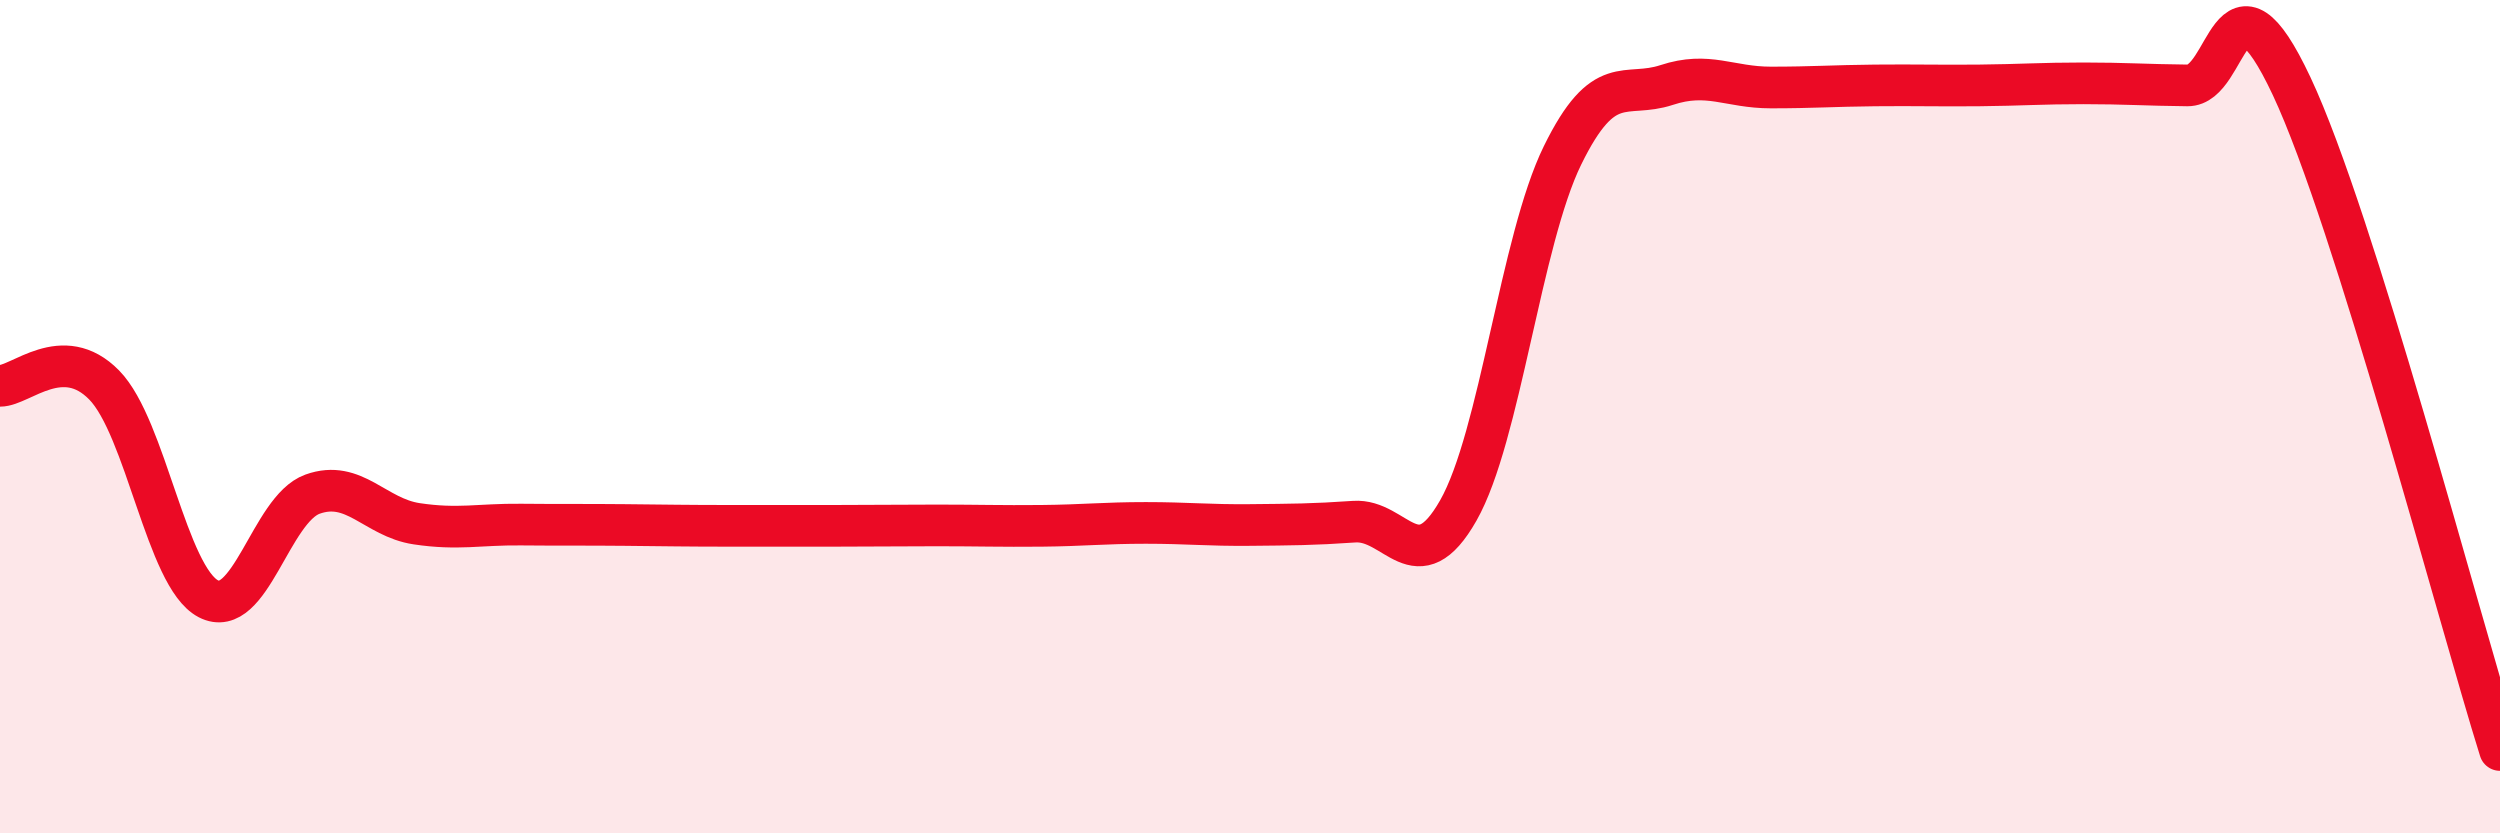 
    <svg width="60" height="20" viewBox="0 0 60 20" xmlns="http://www.w3.org/2000/svg">
      <path
        d="M 0,9.26 C 0.5,9.26 1.5,8.22 2.5,9.24 C 3.5,10.26 4,13.85 5,14.37 C 6,14.89 6.5,12.22 7.5,11.86 C 8.5,11.5 9,12.42 10,12.57 C 11,12.72 11.5,12.58 12.5,12.59 C 13.5,12.6 14,12.59 15,12.6 C 16,12.61 16.5,12.62 17.5,12.62 C 18.5,12.62 19,12.62 20,12.62 C 21,12.62 21.5,12.61 22.5,12.61 C 23.5,12.61 24,12.63 25,12.62 C 26,12.61 26.5,12.55 27.5,12.55 C 28.5,12.55 29,12.61 30,12.6 C 31,12.59 31.5,12.59 32.5,12.52 C 33.5,12.45 34,14.01 35,12.25 C 36,10.49 36.5,5.77 37.5,3.73 C 38.5,1.69 39,2.37 40,2.04 C 41,1.71 41.5,2.1 42.5,2.1 C 43.5,2.1 44,2.06 45,2.05 C 46,2.04 46.5,2.06 47.5,2.05 C 48.5,2.04 49,2 50,2 C 51,2 51.5,2.04 52.5,2.05 C 53.5,2.06 53.5,-1.12 55,2.07 C 56.5,5.26 59,14.81 60,18L60 20L0 20Z"
        fill="#EB0A25"
        opacity="0.1"
        stroke-linecap="round"
        stroke-linejoin="round"
      />
      <path
        d="M 0,9.26 C 0.5,9.26 1.5,8.22 2.5,9.24 C 3.5,10.26 4,13.85 5,14.37 C 6,14.89 6.5,12.22 7.5,11.86 C 8.5,11.5 9,12.42 10,12.57 C 11,12.72 11.5,12.58 12.5,12.59 C 13.5,12.6 14,12.59 15,12.6 C 16,12.61 16.5,12.62 17.5,12.62 C 18.5,12.62 19,12.62 20,12.62 C 21,12.62 21.5,12.61 22.5,12.61 C 23.5,12.61 24,12.63 25,12.62 C 26,12.61 26.5,12.55 27.5,12.55 C 28.5,12.55 29,12.61 30,12.6 C 31,12.59 31.5,12.59 32.5,12.52 C 33.5,12.45 34,14.01 35,12.25 C 36,10.49 36.5,5.77 37.5,3.73 C 38.5,1.69 39,2.37 40,2.04 C 41,1.71 41.5,2.1 42.5,2.1 C 43.5,2.1 44,2.06 45,2.05 C 46,2.04 46.5,2.06 47.5,2.05 C 48.5,2.04 49,2 50,2 C 51,2 51.5,2.04 52.5,2.05 C 53.5,2.06 53.5,-1.12 55,2.07 C 56.5,5.26 59,14.81 60,18"
        stroke="#EB0A25"
        stroke-width="1"
        fill="none"
        stroke-linecap="round"
        stroke-linejoin="round"
      />
    </svg>
  